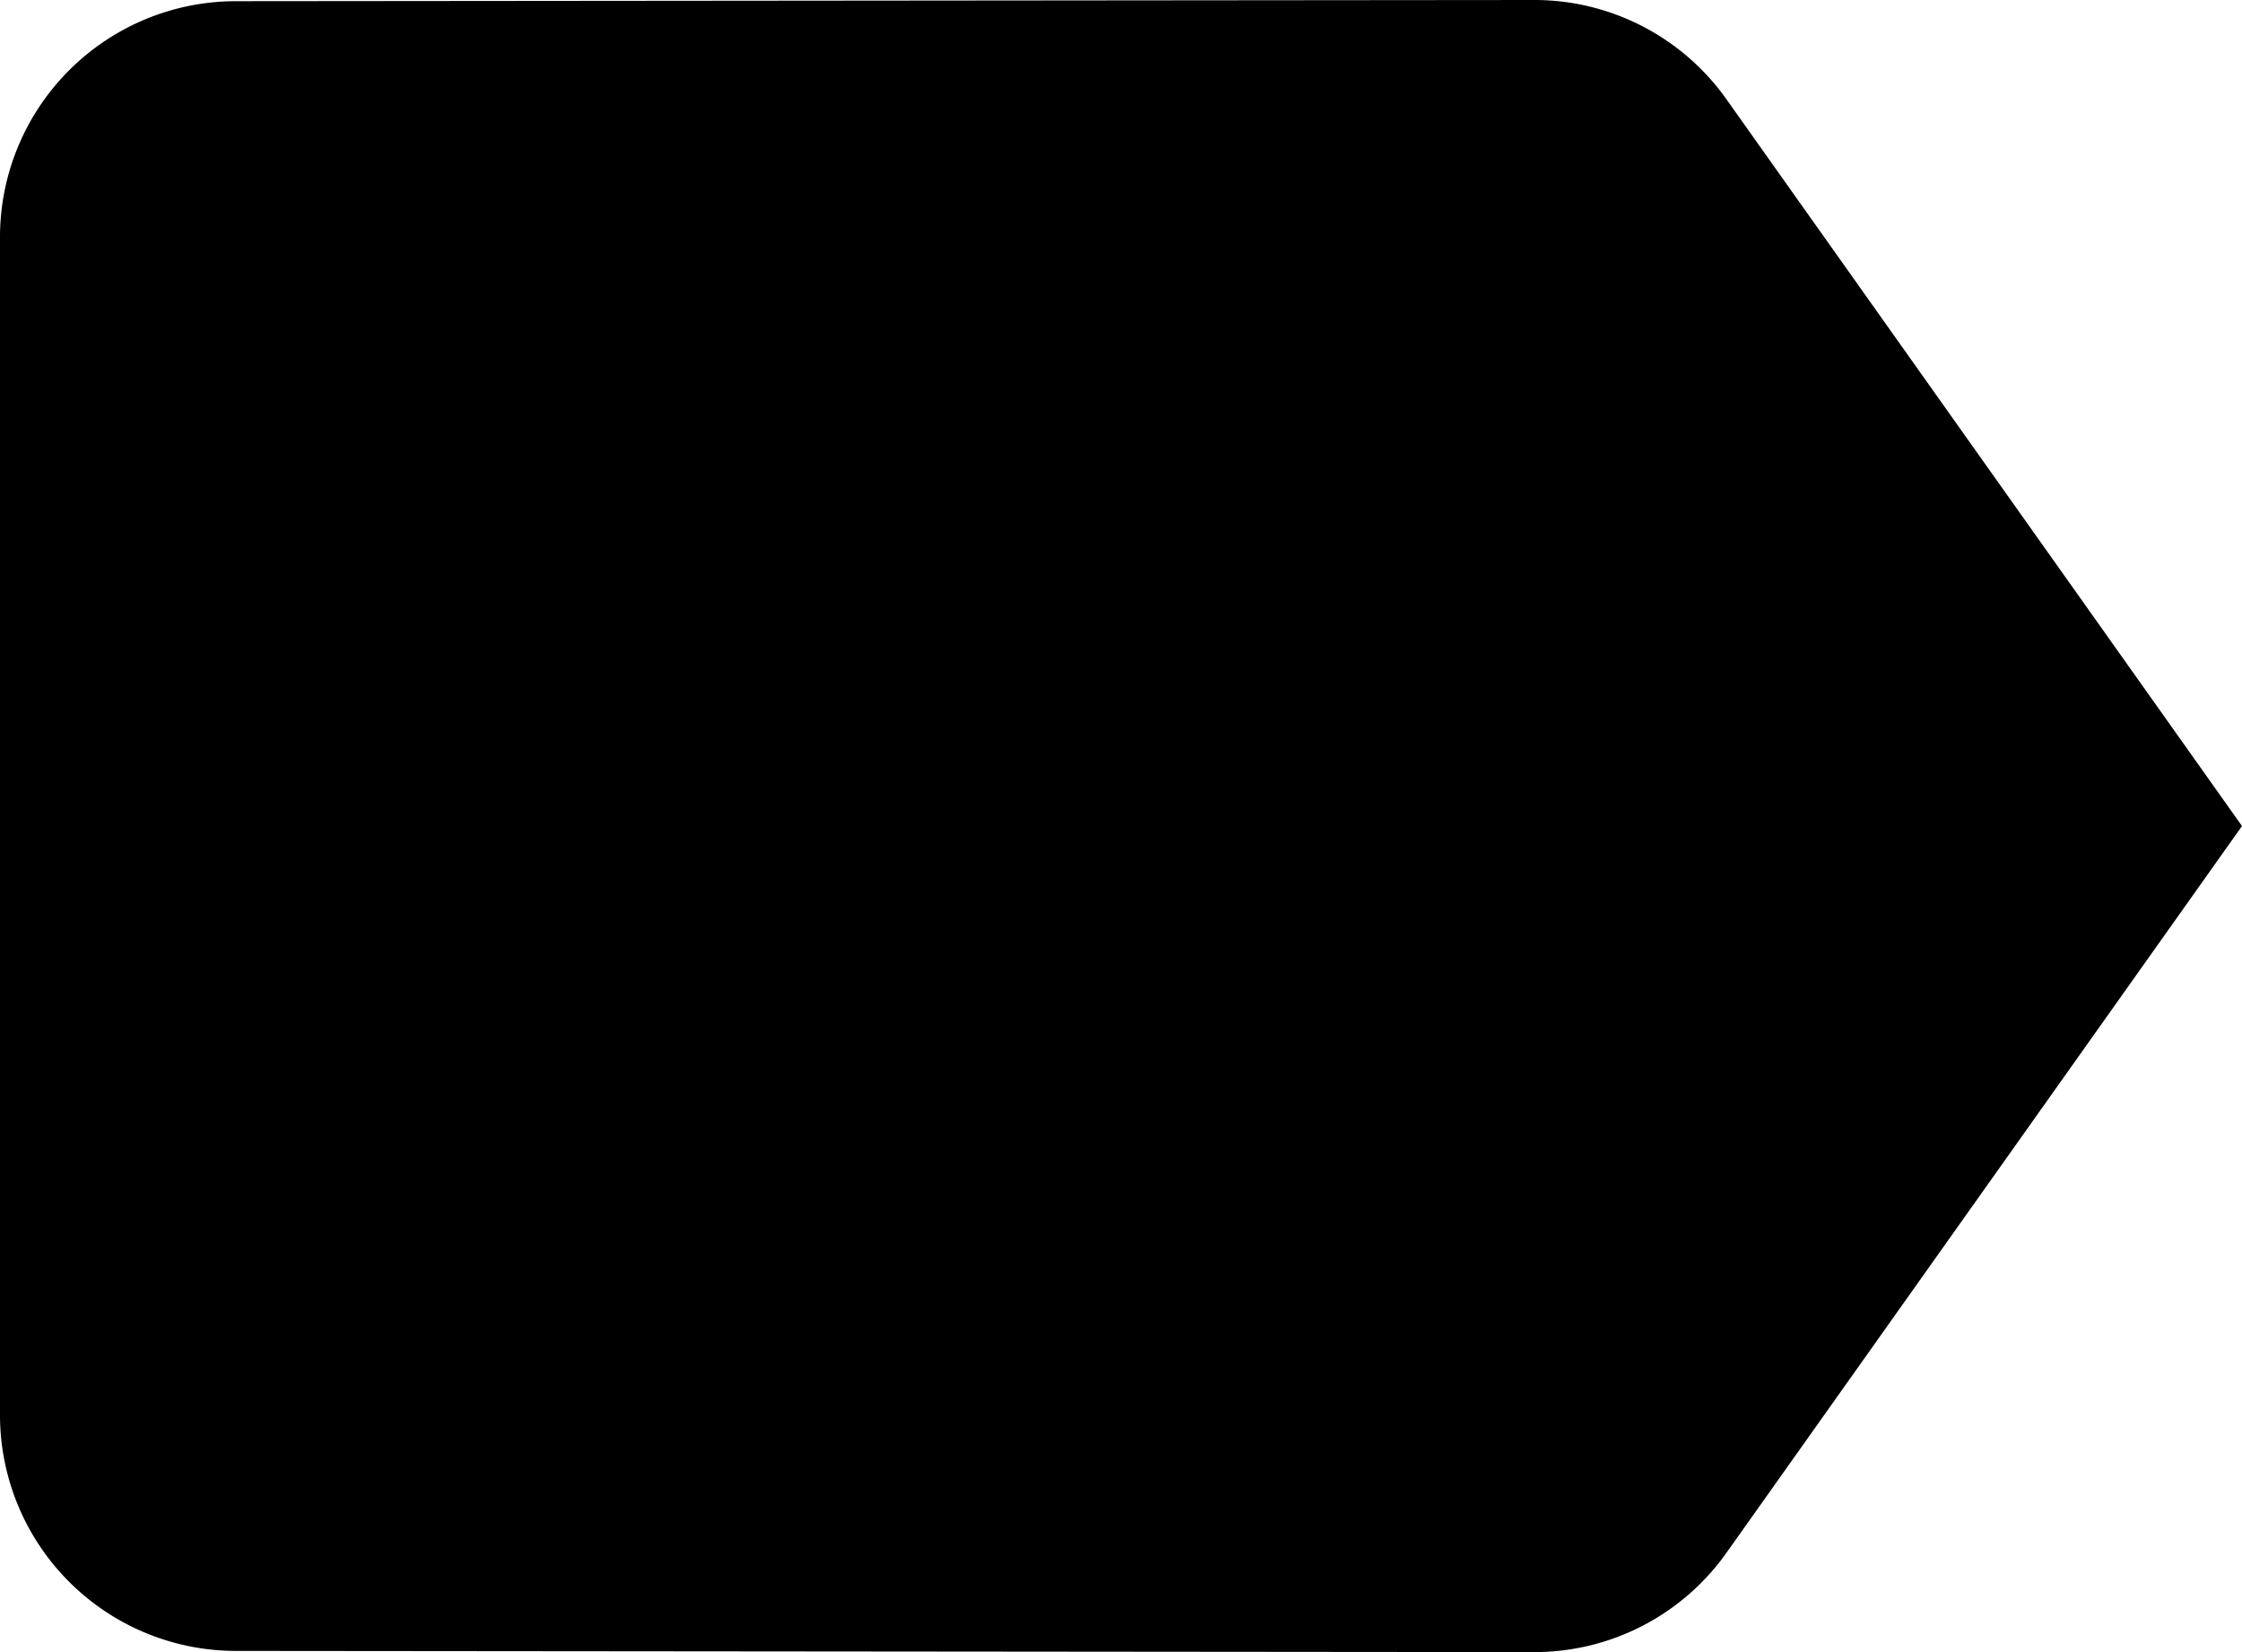 <svg xmlns="http://www.w3.org/2000/svg" width="19" height="14" viewBox="0 0 19 14"><path d="M17.63,5.84A1.994,1.994,0,0,0,16,5L5,5.01A2,2,0,0,0,3,7V17a2,2,0,0,0,2,1.99L16,19a1.994,1.994,0,0,0,1.63-.84L22,12,17.63,5.84Z" transform="translate(-3 -5)"/></svg>